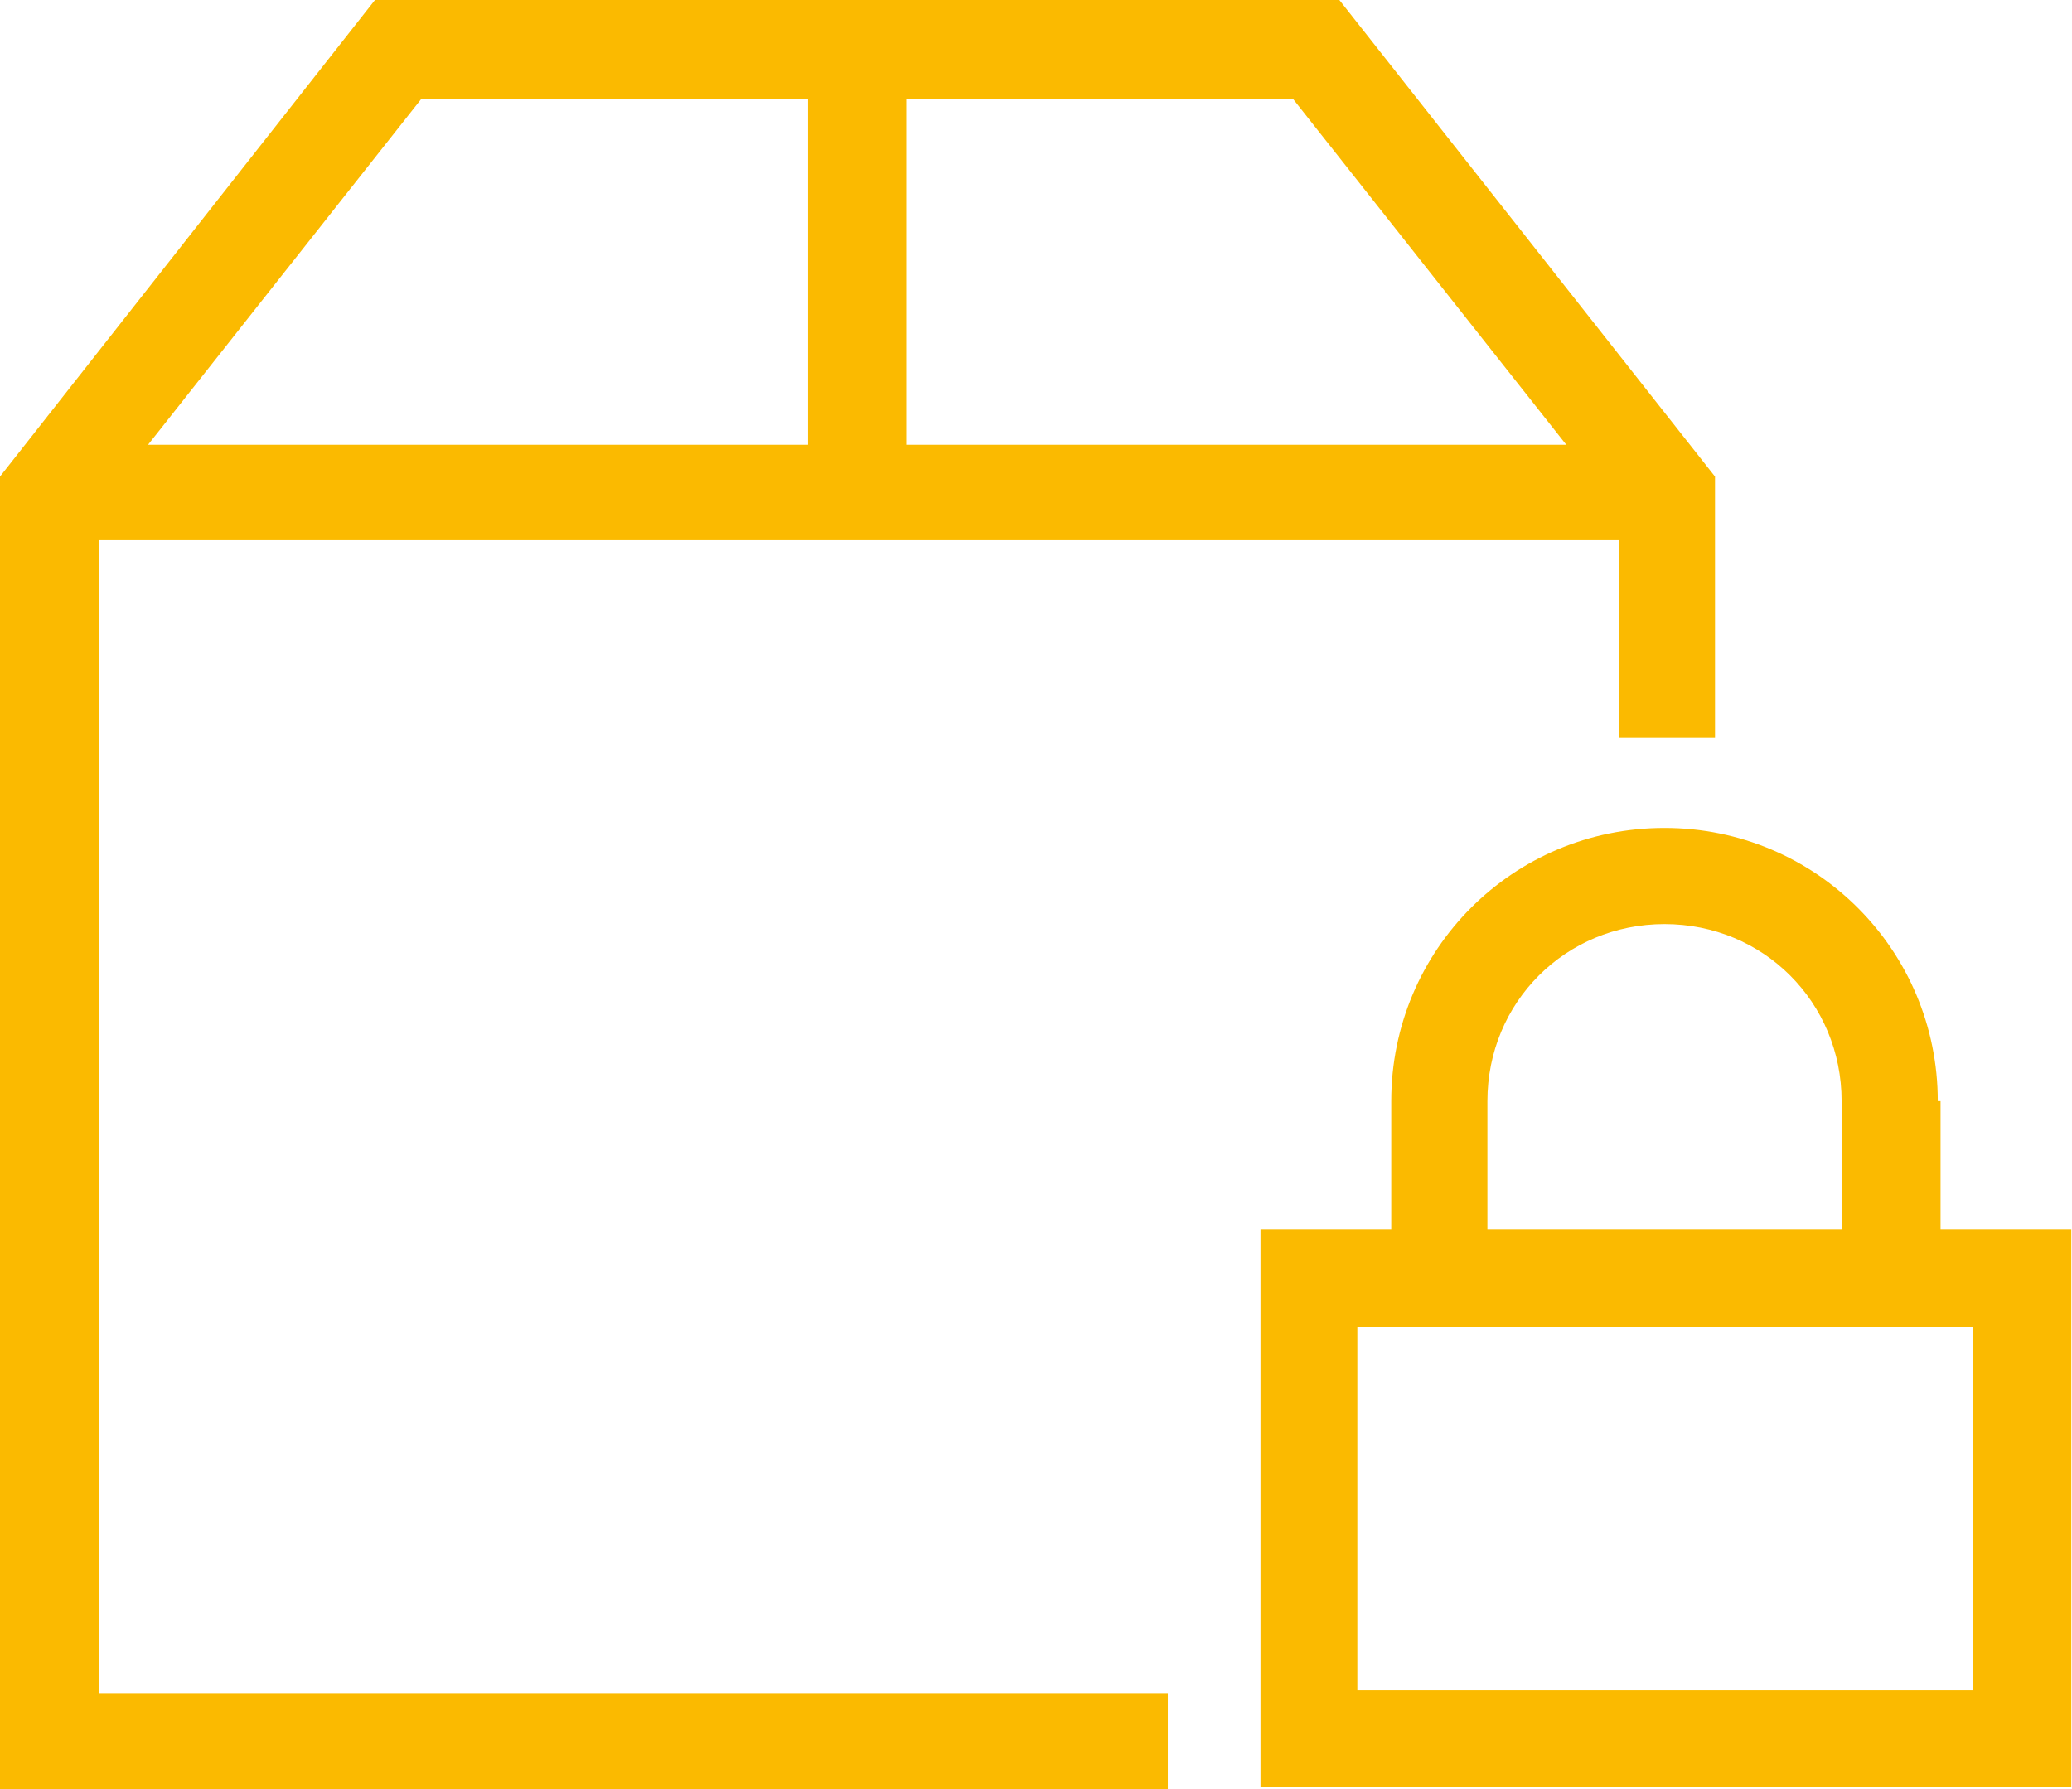 <?xml version="1.0" encoding="UTF-8"?> <!-- Generator: Adobe Illustrator 24.3.0, SVG Export Plug-In . SVG Version: 6.00 Build 0) --> <svg xmlns="http://www.w3.org/2000/svg" xmlns:xlink="http://www.w3.org/1999/xlink" version="1.1" id="Layer_1" x="0px" y="0px" viewBox="0 0 299.5 258.7" style="enable-background:new 0 0 299.5 258.7;" xml:space="preserve"> <style type="text/css"> .st0{fill:#FBBA00;} </style> <g> <path class="st0" d="M13.9,78.1h220.1v28.6h13.9V68.9L193.6,0H54.2L0,68.9v189.8h168.8v-13.9H14.3V78.1H13.9z M226.4,64.3H131v-50 h55.9L226.4,64.3z M60.9,14.3h55.9v50H21.4L60.9,14.3z M280.1,159.2c0-21.8-17.6-39.5-39.5-39.5s-39.5,17.6-39.5,39.5v18.5h-18.9 v80.6h117.2v-80.6h-18.9v-18.5H280.1z M215,159.2c0-14.3,11.3-25.6,25.6-25.6c14.3,0,25.6,11.3,25.6,25.6v18.5H215V159.2z M285.2,244.4h-89v-52.5h89V244.4z"></path> </g> </svg> 